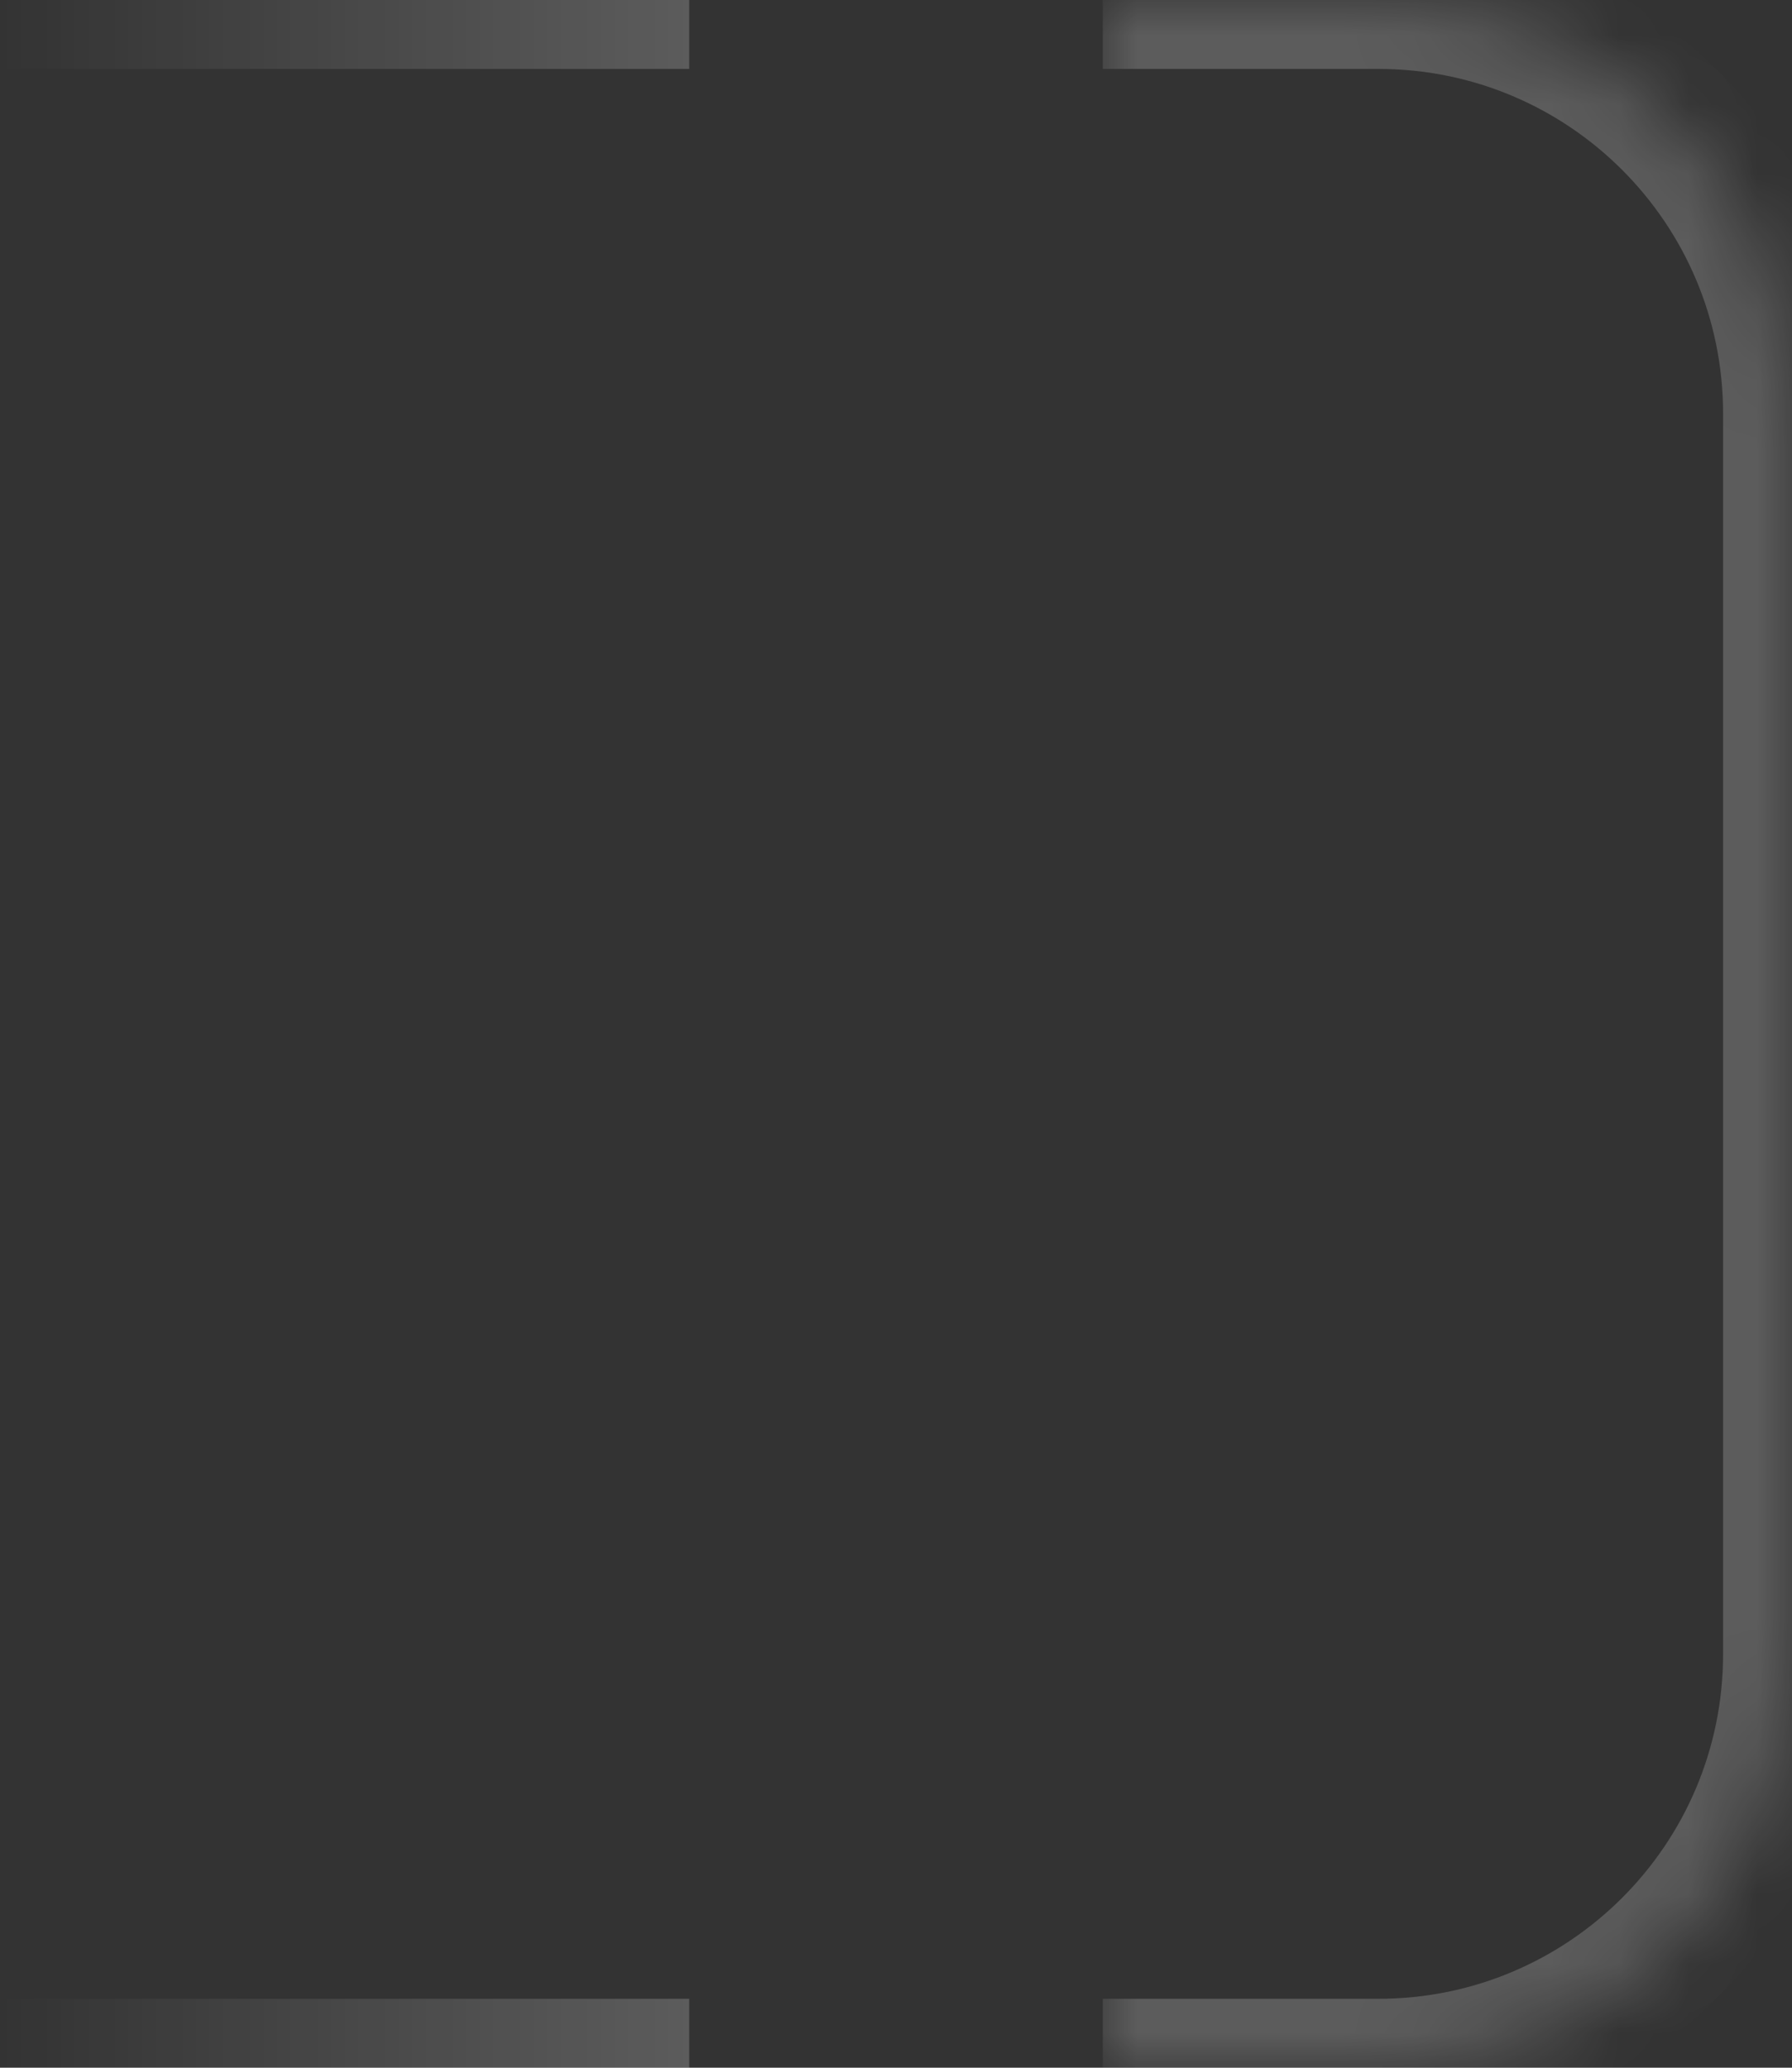 <svg width="26" height="30" viewBox="0 0 26 30" fill="none" xmlns="http://www.w3.org/2000/svg">
<rect x="0" y="0" width="26" height="30" fill="#333333" stroke="none"/>
<mask id="path-1-inside-1_147_1502" fill="white">
<path d="M16 2.28882e-05H20C23.314 2.28882e-05 26 2.686 26 6V24C26 27.314 23.314 30 20 30H16V2.28882e-05Z"/>
</mask>
<path d="M16 -1H20C23.866 -1 27 2.134 27 6H25C25 3.239 22.761 1 20 1H16V-1ZM27 24C27 27.866 23.866 31 20 31H16V29H20C22.761 29 25 26.761 25 24H27ZM16 30V2.28882e-05V30ZM20 -1C23.866 -1 27 2.134 27 6V24C27 27.866 23.866 31 20 31V29C22.761 29 25 26.761 25 24V6C25 3.239 22.761 1 20 1V-1Z" fill="white" fill-opacity="0.2" mask="url(#path-1-inside-1_147_1502)"/>
<line x1="10" y1="0.5" y2="0.5" stroke="url(#paint0_linear_147_1502)"/>
<line x1="8.74228e-08" y1="29.5" x2="10" y2="29.5" stroke="url(#paint1_linear_147_1502)"/>
<defs>
<linearGradient id="paint0_linear_147_1502" x1="7.98609e-09" y1="0.5" x2="10" y2="0.5" gradientUnits="userSpaceOnUse">
<stop stop-color="white" stop-opacity="0"/>
<stop offset="1" stop-color="white" stop-opacity="0.2"/>
</linearGradient>
<linearGradient id="paint1_linear_147_1502" x1="0" y1="29.5" x2="10" y2="29.5" gradientUnits="userSpaceOnUse">
<stop stop-color="white" stop-opacity="0"/>
<stop offset="1" stop-color="white" stop-opacity="0.2"/>
</linearGradient>
</defs>
</svg>
